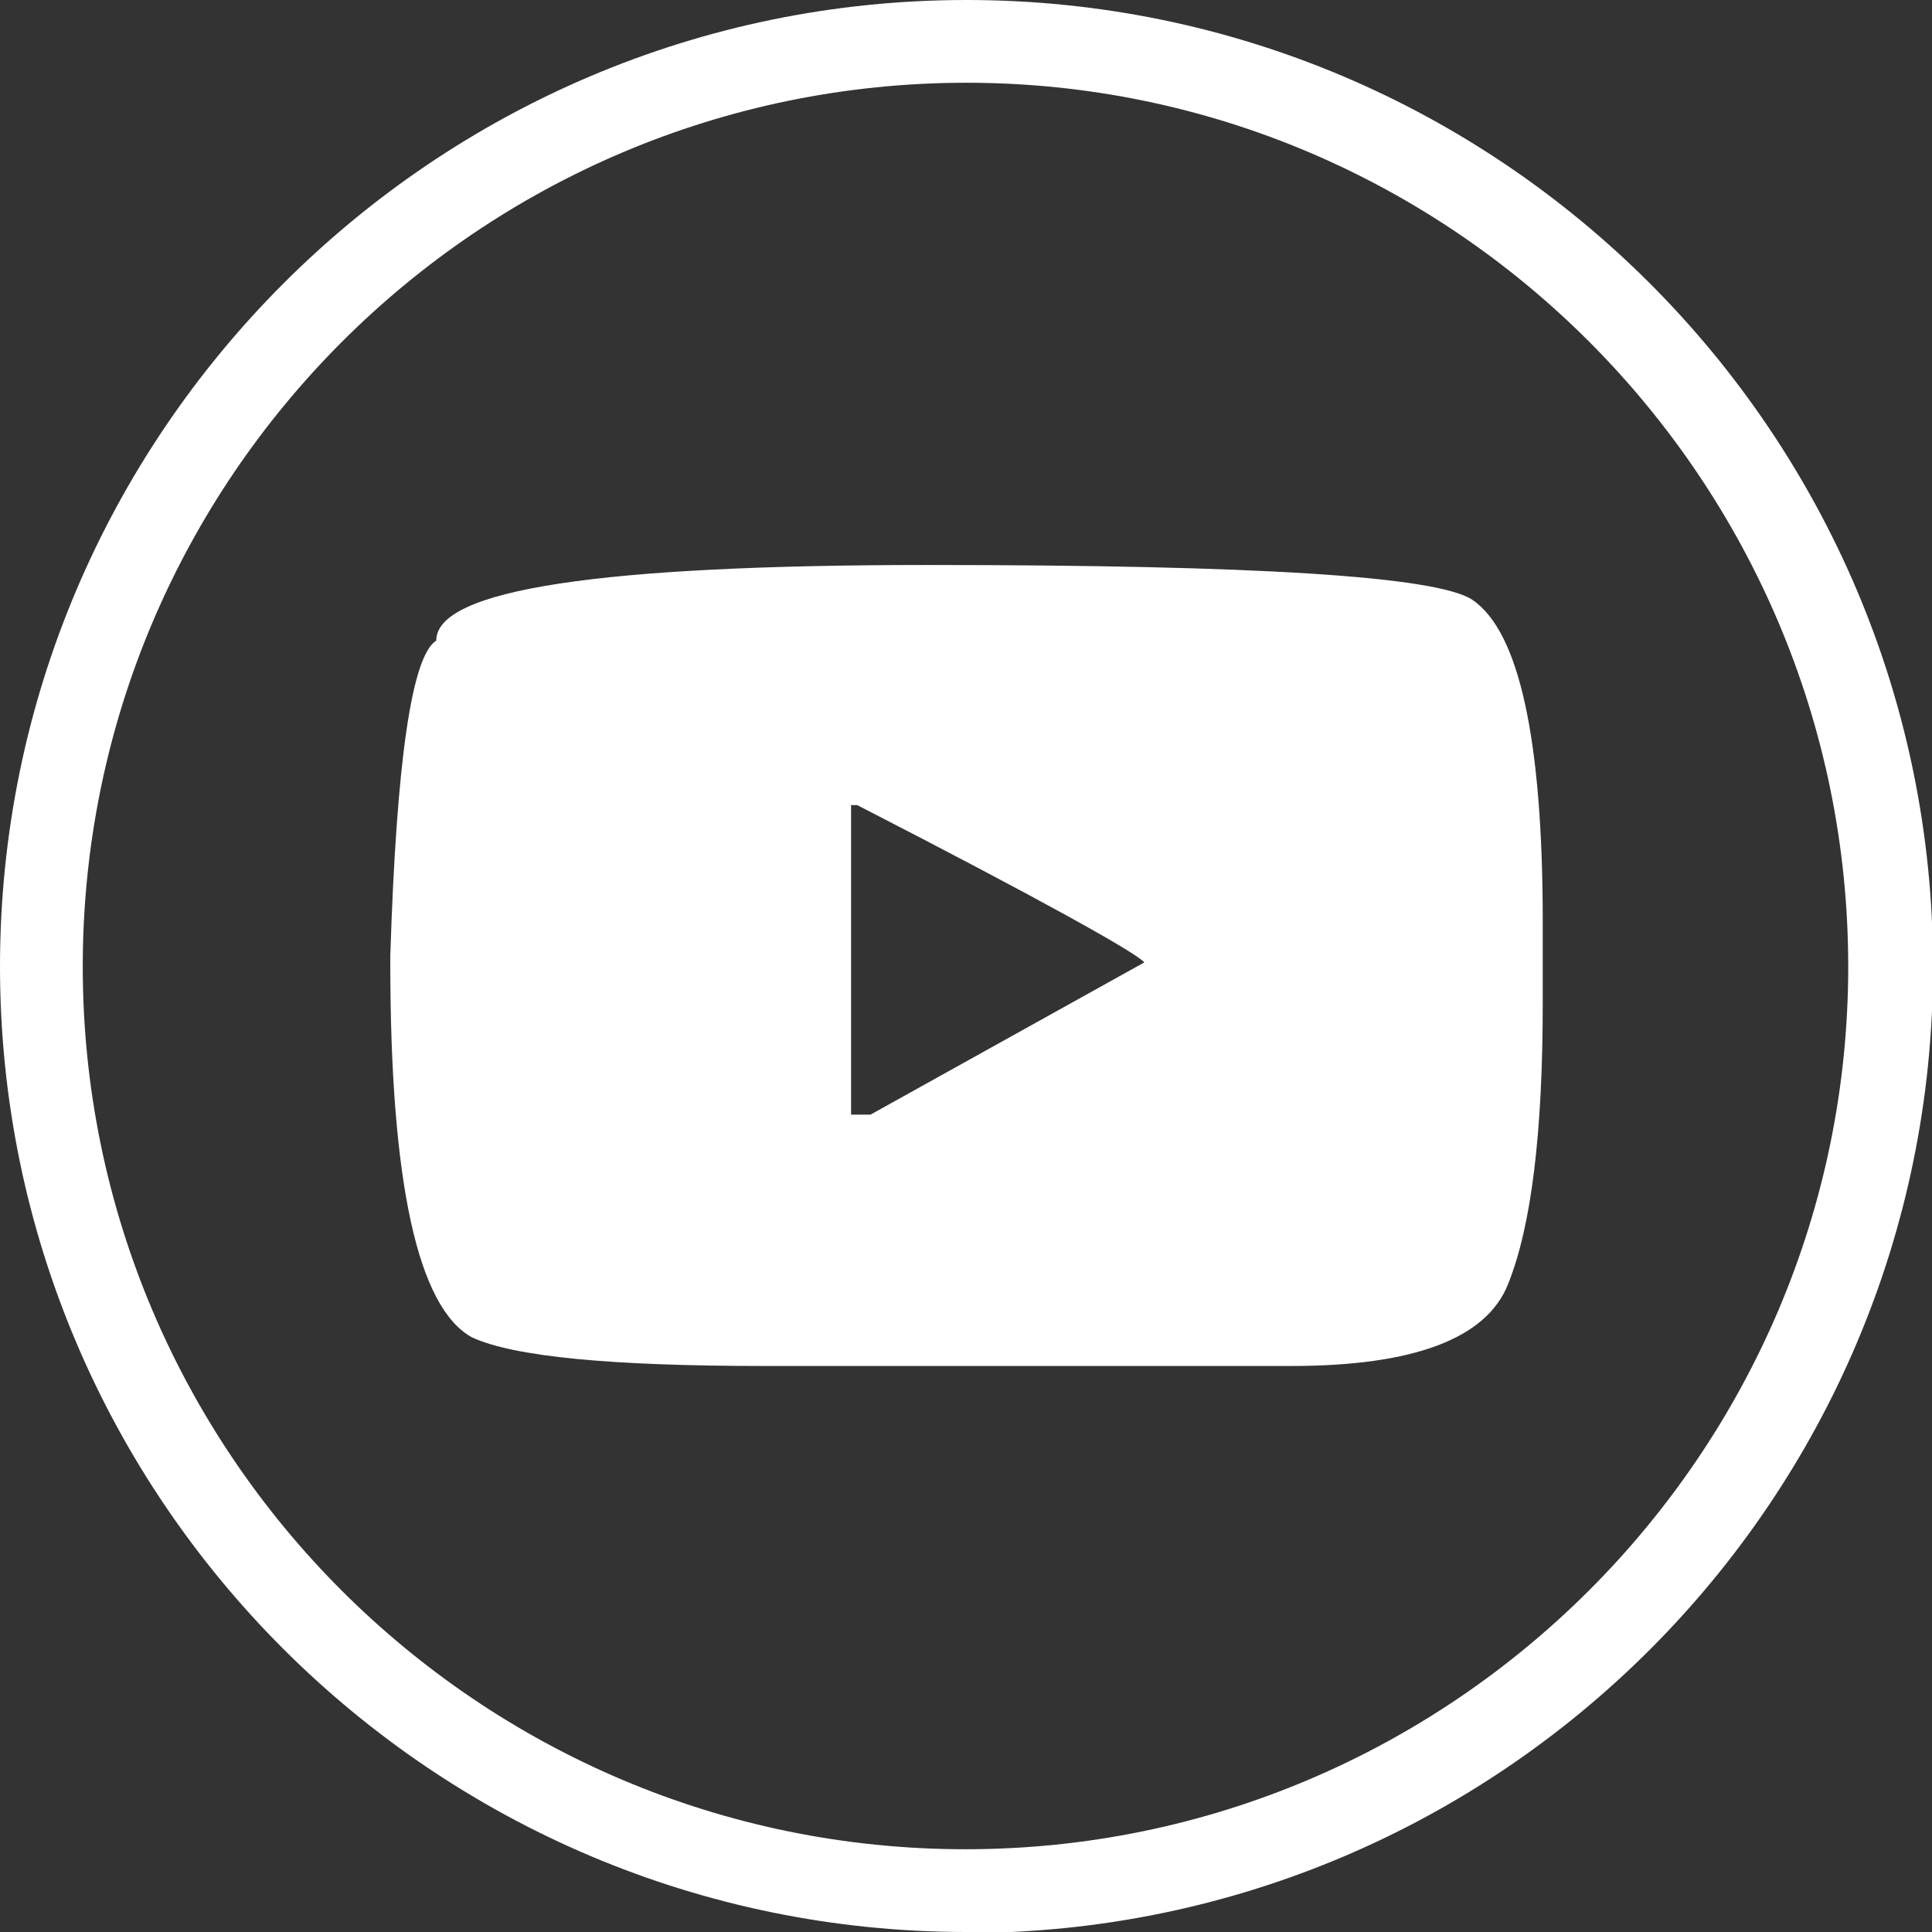 <?xml version="1.0" encoding="UTF-8"?><svg id="Warstwa_2" xmlns="http://www.w3.org/2000/svg" viewBox="0 0 189.1 189.1"><rect x="0" y="0" width="189.1" height="189.1" fill="#333333" stroke="none"/><defs><style>.cls-1{fill:#fff;}</style></defs><path class="cls-1" d="M94.6,189.1C42.4,189.1,0,146.7,0,94.6S42.4,0,94.6,0s94.6,42.4,94.6,94.6-42.4,94.6-94.6,94.6ZM94.6,8.1C46.9,8.1,8.1,46.9,8.1,94.6s38.8,86.4,86.4,86.4,86.4-38.8,86.4-86.4S142.2,8.1,94.6,8.1Z"/><path class="cls-1" d="M144.1,58.7c4.6,3.1,6.9,13.7,6.9,31.5v8c0,12.6-1.1,21.8-3.4,27.5-2.1,5.3-9.2,8-21.2,8h-51.6c-14.9,0-24.5-.9-28.6-2.8-5.3-2.9-8-15.1-8-36.7v-.6c.6-19.1,2.1-29.4,4.5-30.9,0-5,16-7.4,48.1-7.4s49.8,1.1,53.3,3.4ZM83.4,109.1h1.8l26.8-14.9c-.7-.9-10-6.1-28.1-15.4h-.6v30.3Z"/></svg>